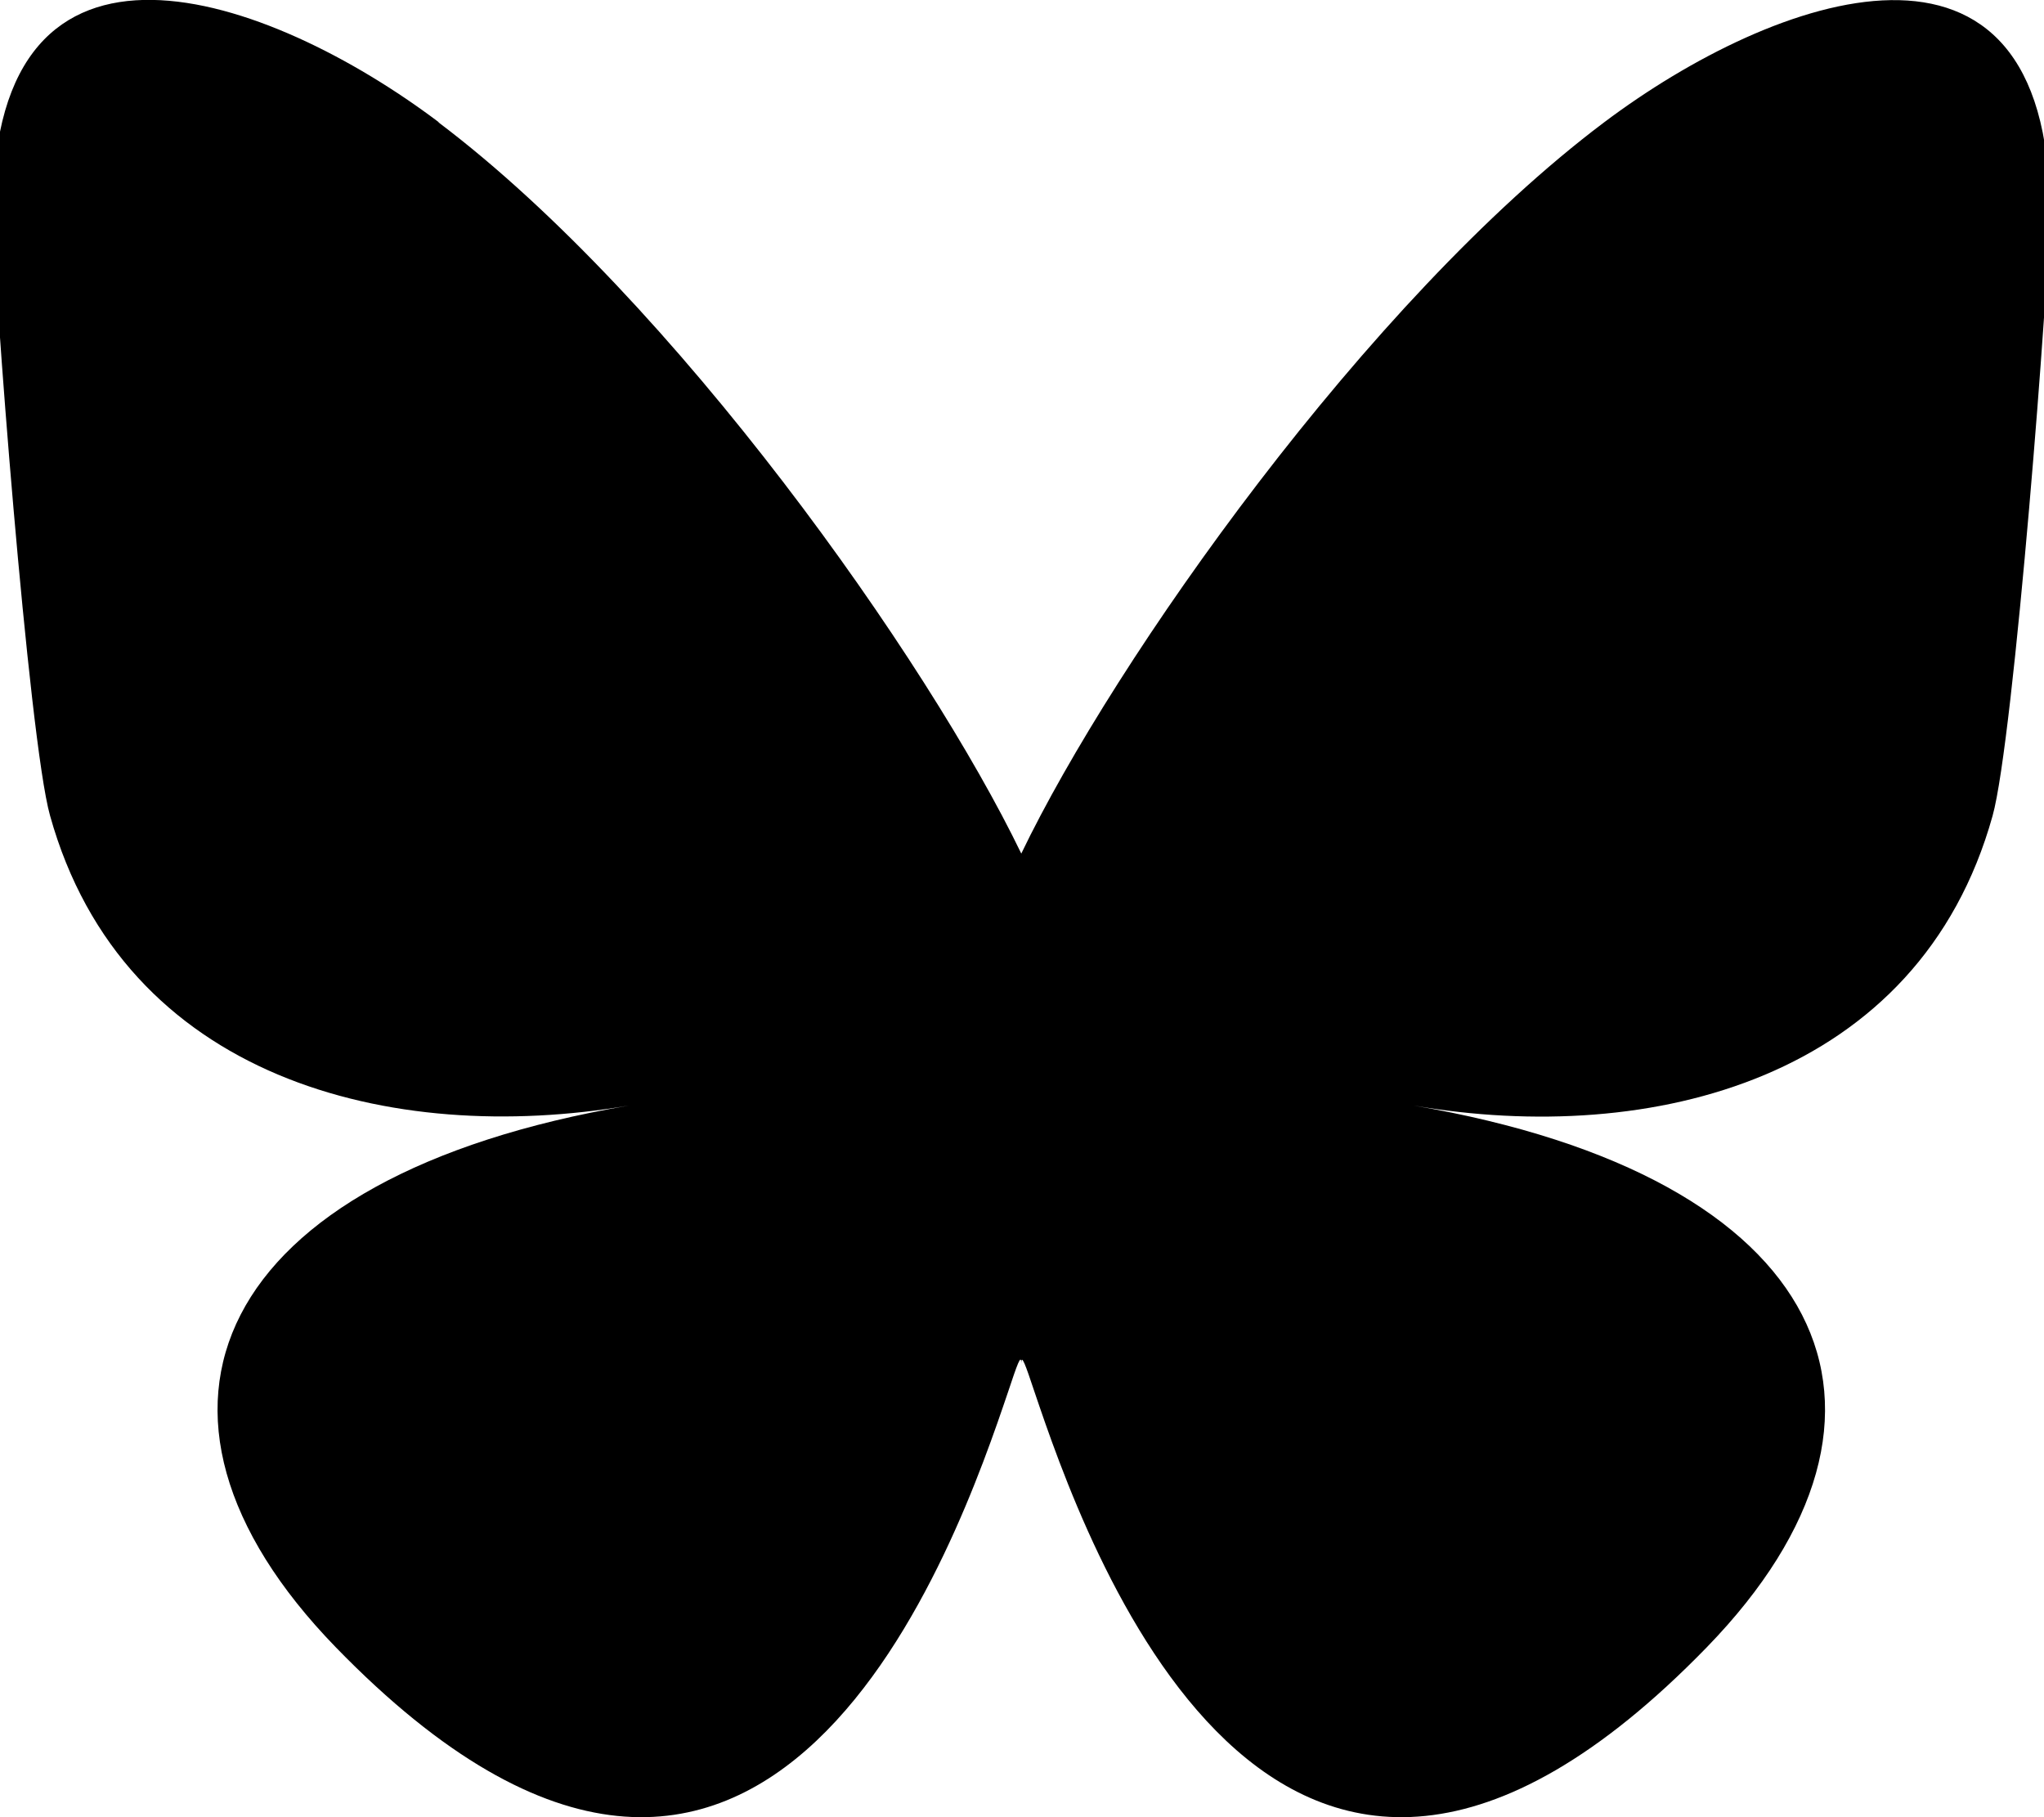 <svg xmlns="http://www.w3.org/2000/svg" viewBox="0 0 576 512"><!--! Font Awesome Free 6.7.0 by @fontawesome - https://fontawesome.com License - https://fontawesome.com/license/free (Icons: CC BY 4.0, Fonts: SIL OFL 1.1, Code: MIT License) Copyright 2024 Fonticons, Inc. --><path d="M123.6 34.5c66.4 50.1 137.9 151.5 164.2 206C314 186 385.5 84.5 452 34.5c48-36.1 125.6-64.1 125.6 24.9c0 17.8-10.1 149.2-16.1 170.5c-20.7 74.2-96.1 93.1-163.1 81.6c117.2 20 147 86.3 82.6 152.6C358.7 590 305.2 432.5 291.5 392.1c-2.5-7.5-3.7-10.9-3.7-7.9c0-3.1-1.2 .4-3.7 7.9C270.4 432.5 216.9 590 94.6 464.1C30.2 397.8 60 331.5 177.2 311.5C110.2 322.9 34.8 304 14.1 229.8C8.1 208.5-2 77.1-2 59.3c0-88.9 77.7-61 125.6-24.9z"/></svg>